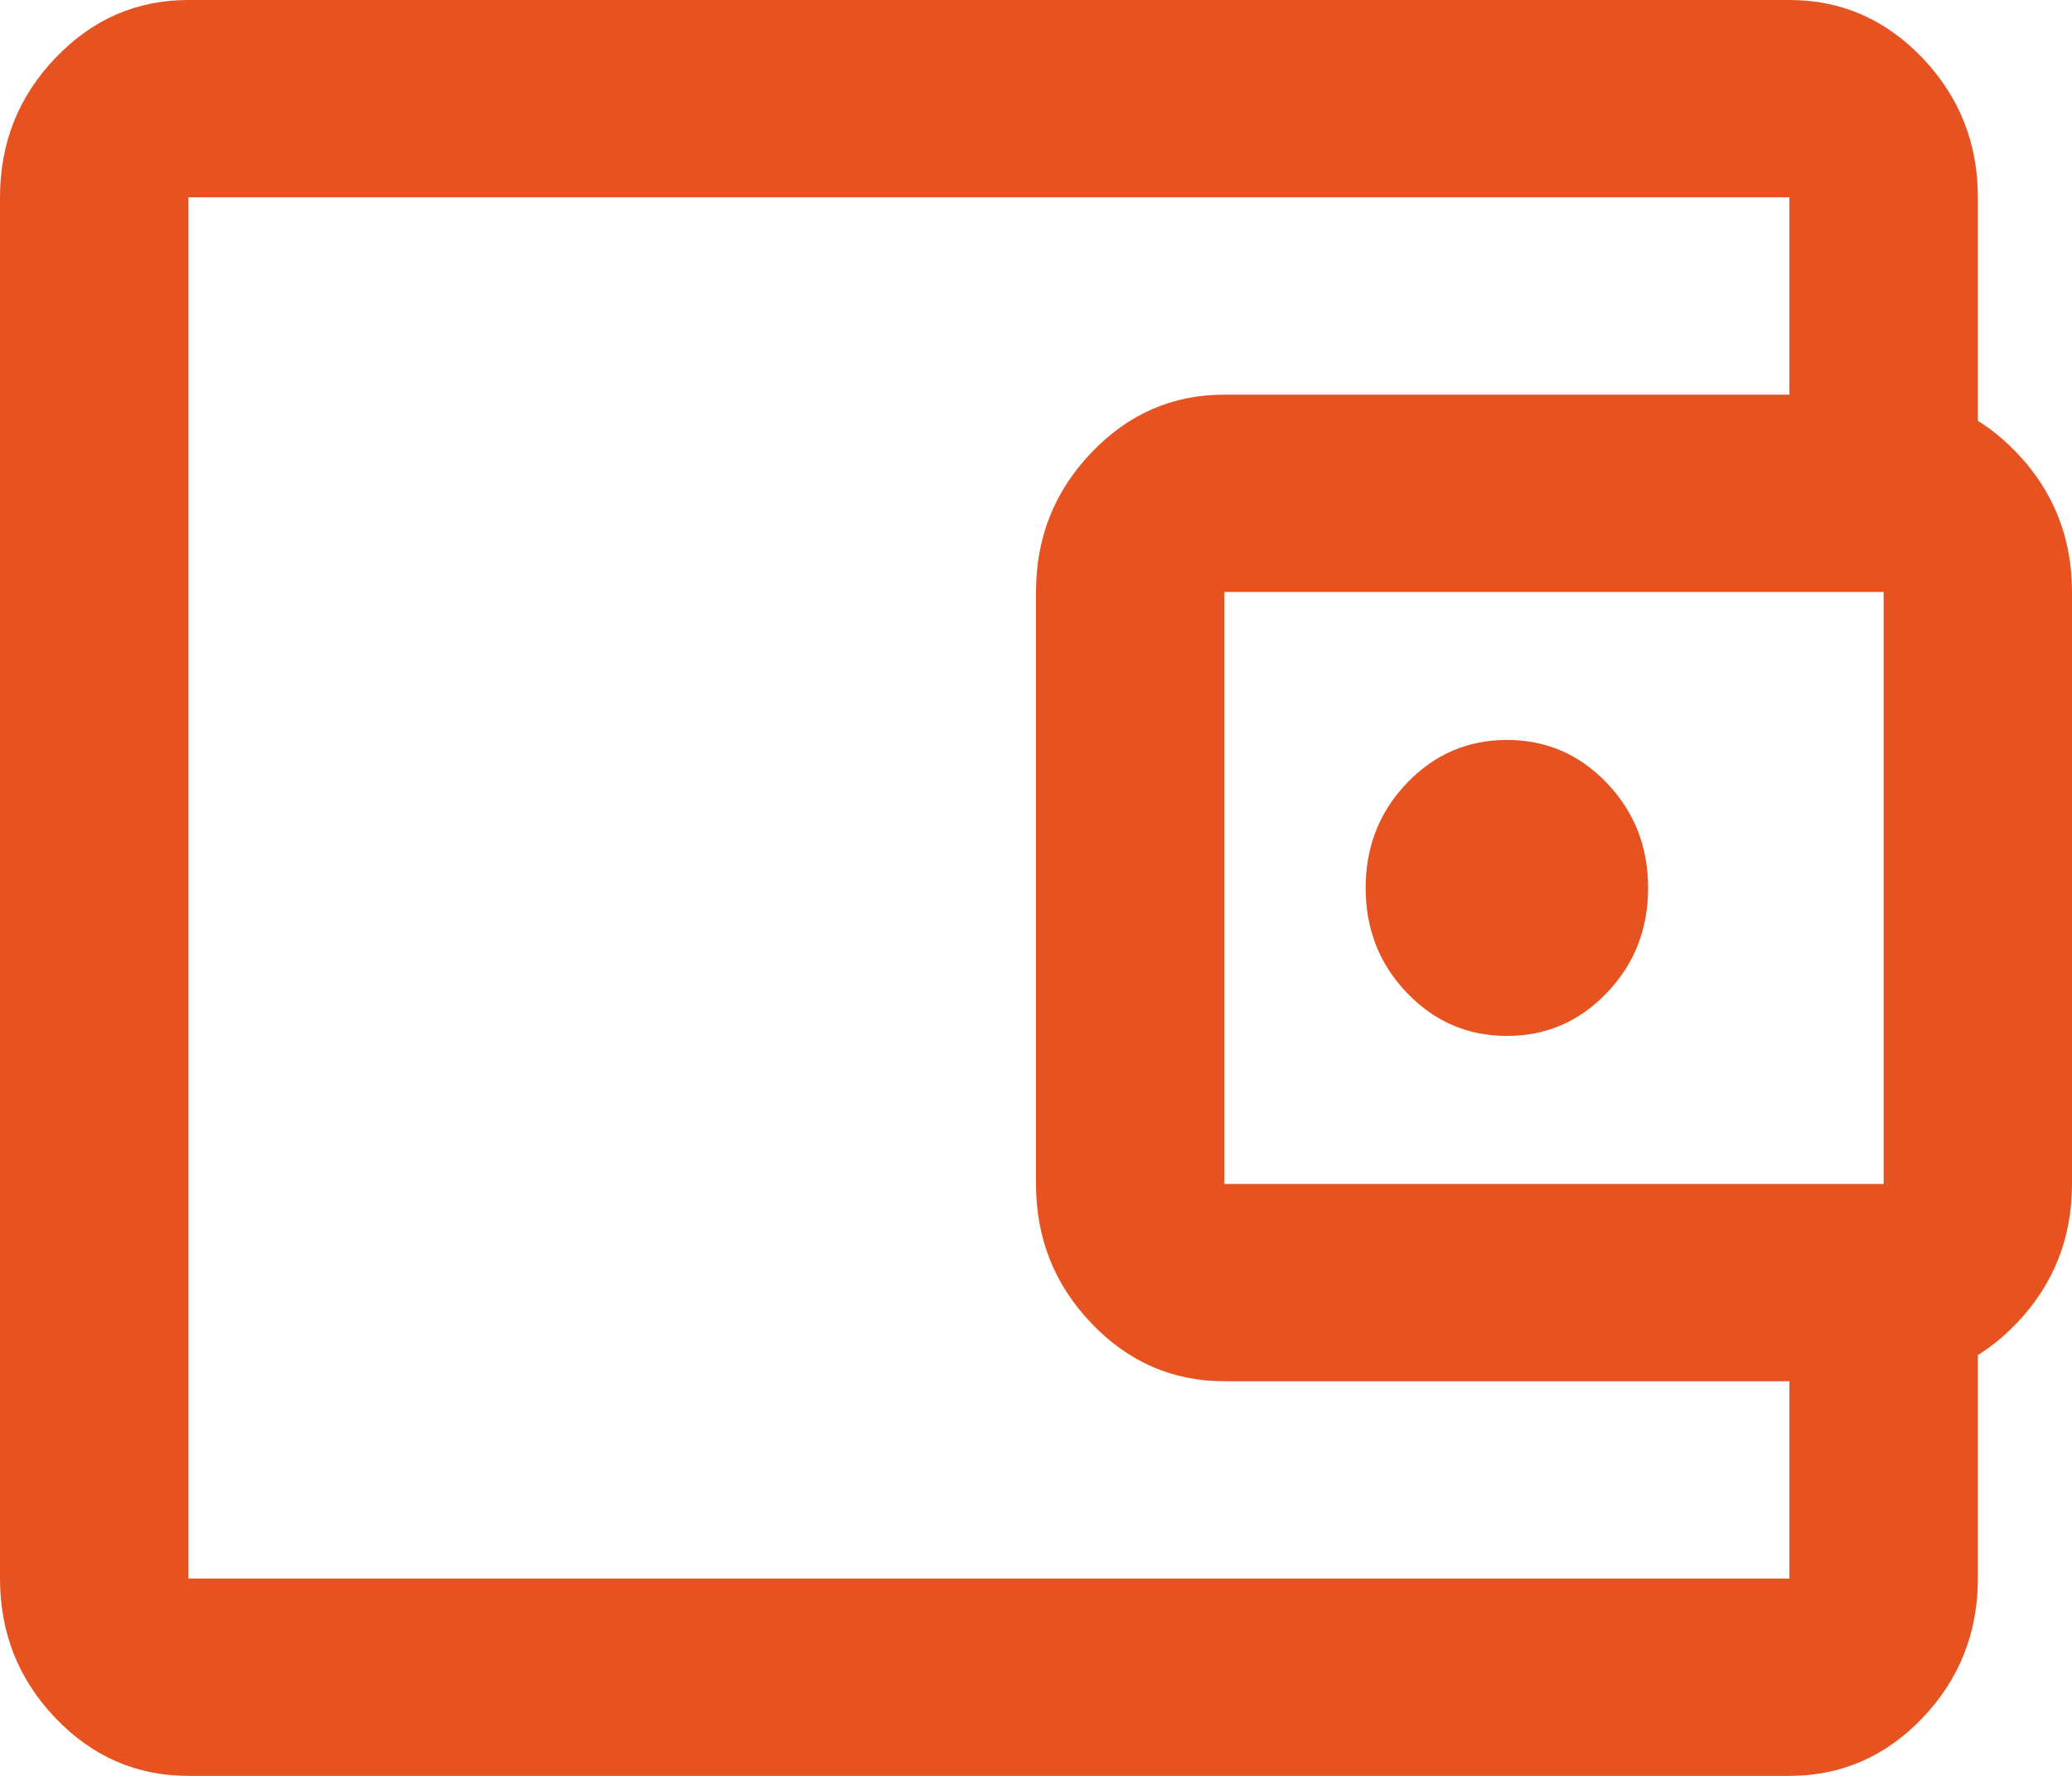 <svg width="21" height="18" viewBox="0 0 21 18" fill="none" xmlns="http://www.w3.org/2000/svg">
<path d="M1.909 18C1.384 18 0.935 17.804 0.561 17.413C0.187 17.021 0 16.55 0 16V2C0 1.45 0.187 0.979 0.561 0.588C0.935 0.196 1.384 0 1.909 0H18.136C18.661 0 19.111 0.196 19.485 0.588C19.858 0.979 20.046 1.45 20.046 2V4.5H18.136V2H1.909V16H18.136V13.5H20.046V16C20.046 16.55 19.858 17.021 19.485 17.413C19.111 17.804 18.661 18 18.136 18H1.909ZM12.409 14C11.884 14 11.435 13.804 11.061 13.412C10.687 13.021 10.5 12.55 10.5 12V6C10.5 5.45 10.687 4.979 11.061 4.588C11.435 4.196 11.884 4 12.409 4H19.091C19.616 4 20.065 4.196 20.439 4.588C20.813 4.979 21 5.45 21 6V12C21 12.55 20.813 13.021 20.439 13.412C20.065 13.804 19.616 14 19.091 14H12.409ZM19.091 12V6H12.409V12H19.091ZM15.273 10.5C15.671 10.5 16.009 10.354 16.287 10.062C16.565 9.771 16.704 9.417 16.704 9C16.704 8.583 16.565 8.229 16.287 7.938C16.009 7.646 15.671 7.5 15.273 7.5C14.875 7.5 14.537 7.646 14.258 7.938C13.98 8.229 13.841 8.583 13.841 9C13.841 9.417 13.98 9.771 14.258 10.062C14.537 10.354 14.875 10.5 15.273 10.5Z" fill="#E65321"/>
</svg>
